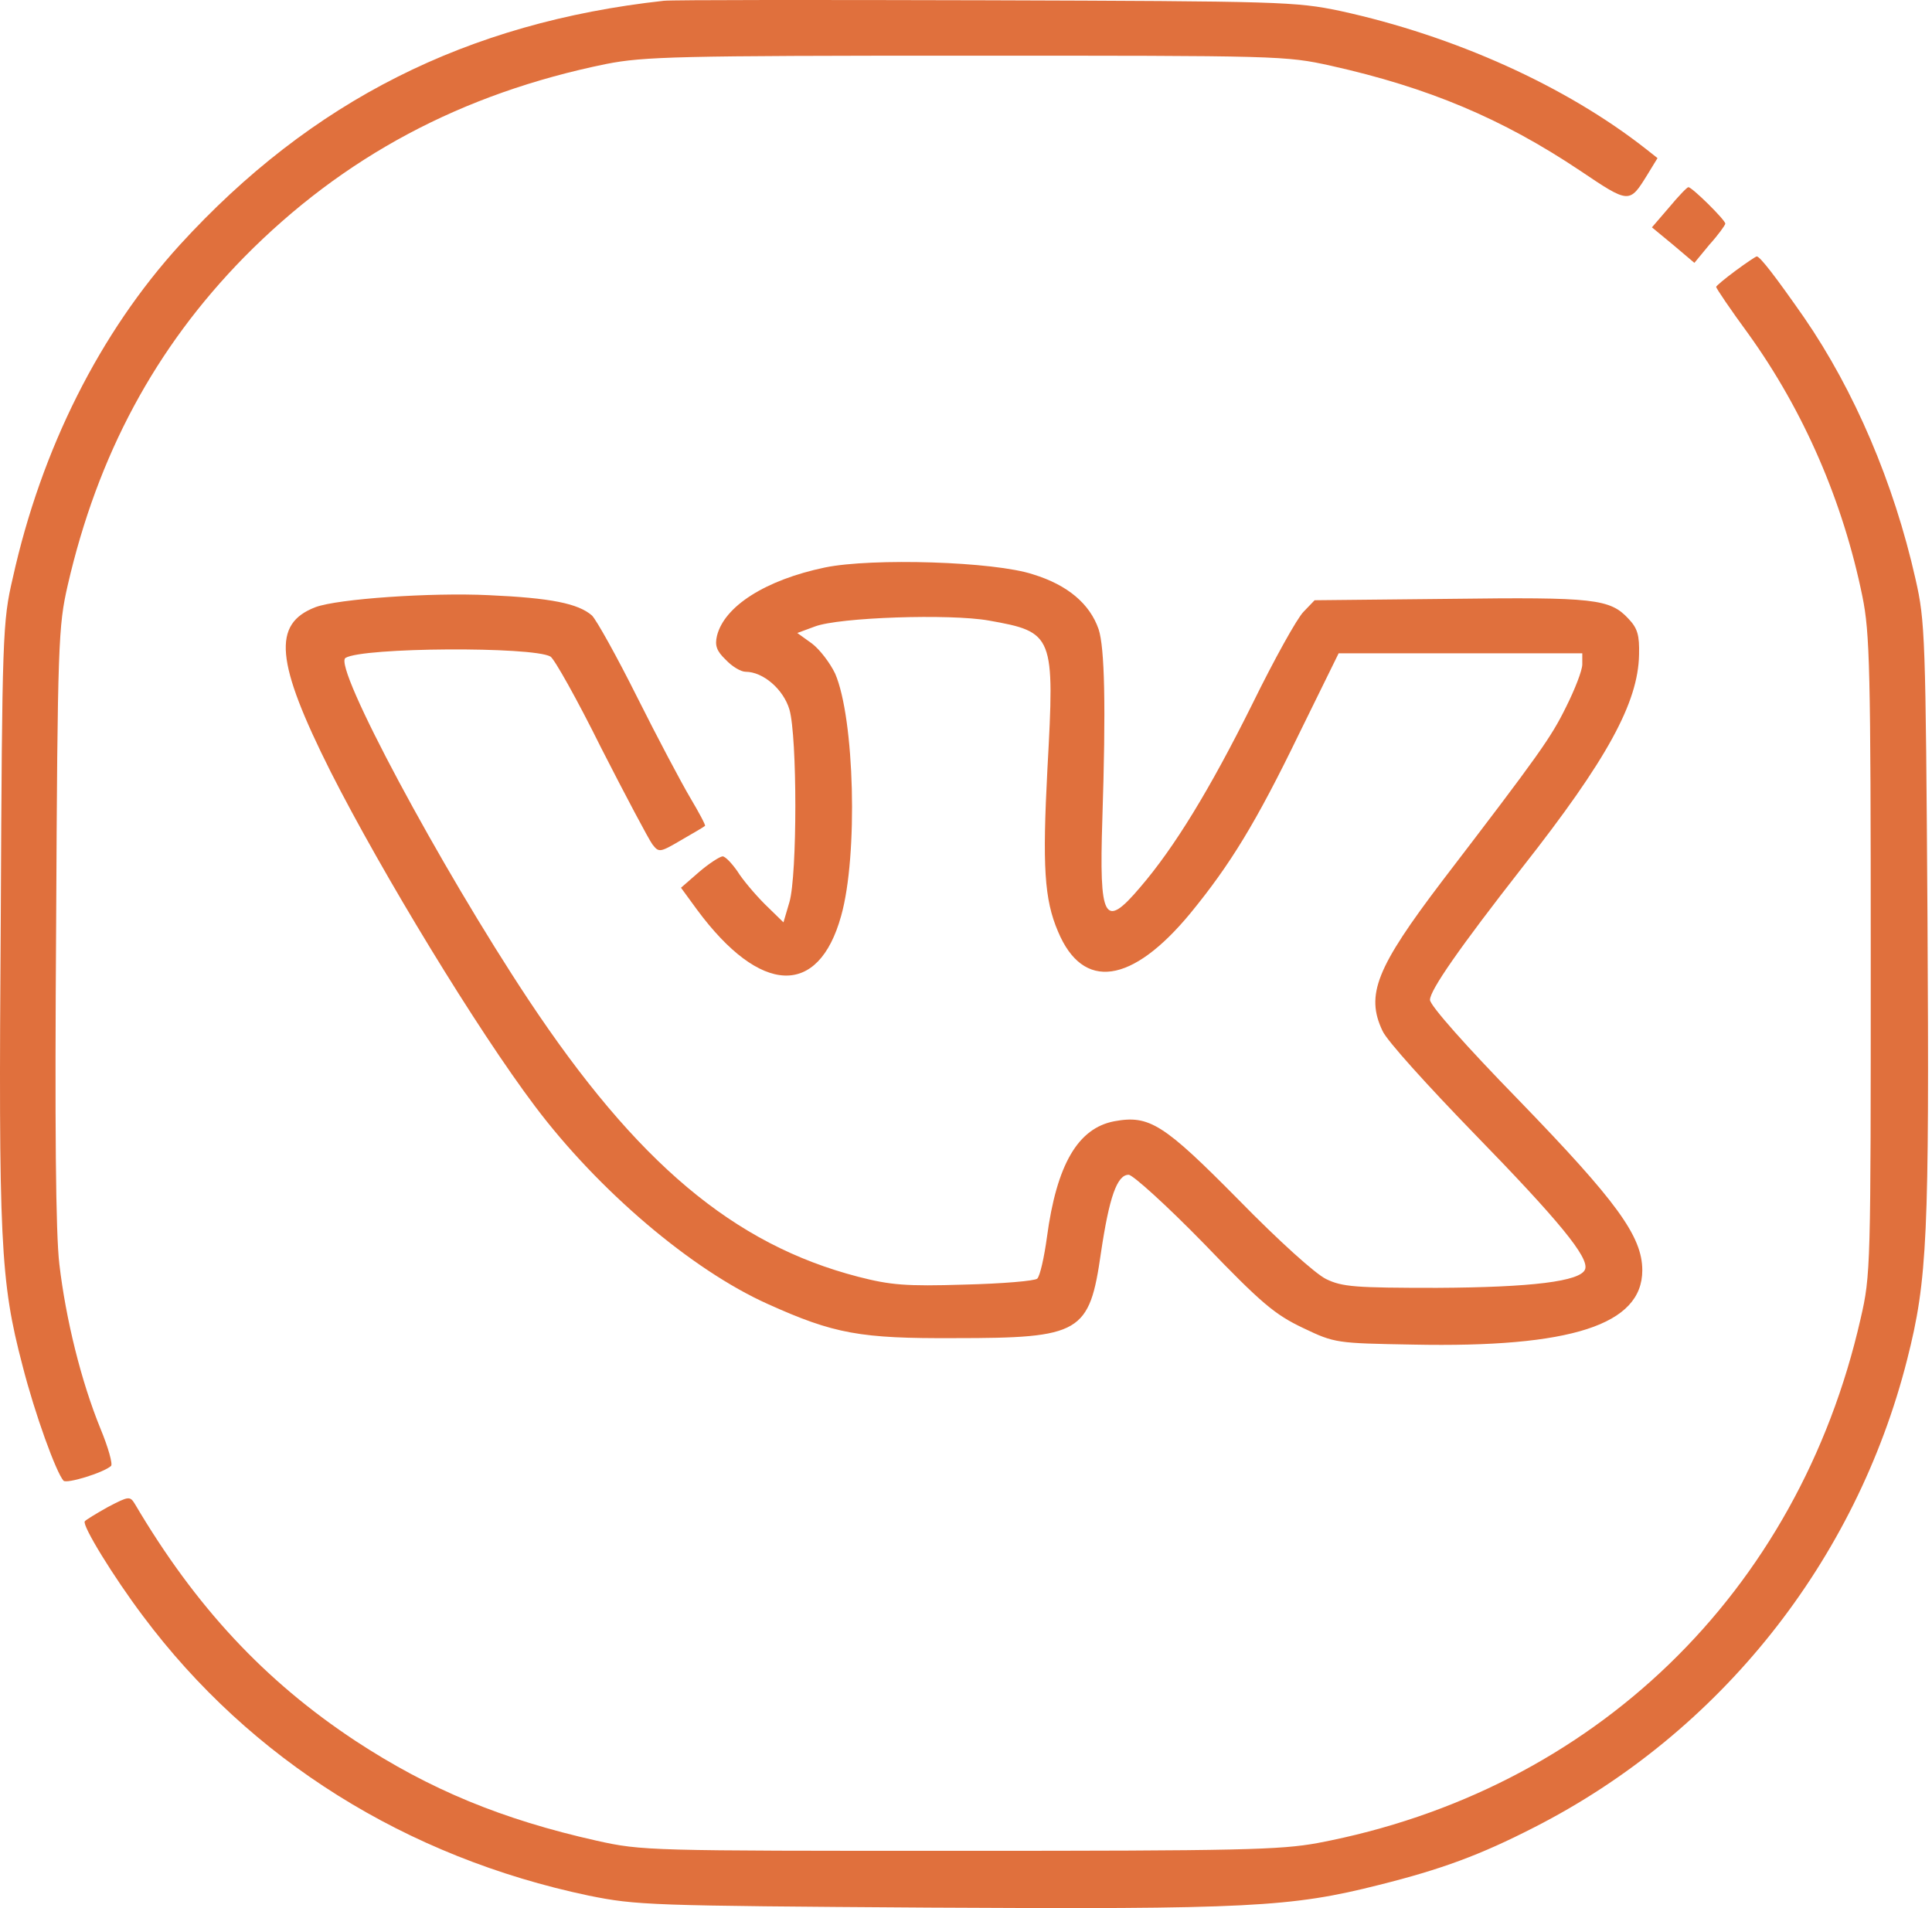 <?xml version="1.0" encoding="UTF-8"?> <svg xmlns="http://www.w3.org/2000/svg" width="81" height="80" viewBox="0 0 81 80" fill="none"> <path d="M27.835 0.032C19.573 0.941 13.053 4.23 7.539 10.267C4.192 13.943 1.734 18.819 0.535 24.236C0.109 26.055 0.09 26.635 0.032 38.515C-0.065 52.059 0.012 53.703 0.941 57.244C1.464 59.295 2.354 61.733 2.663 62.081C2.799 62.217 4.327 61.752 4.656 61.462C4.733 61.385 4.54 60.688 4.211 59.895C3.398 57.902 2.76 55.309 2.489 53.007C2.334 51.691 2.295 47.261 2.354 38.709C2.412 26.906 2.45 26.248 2.837 24.546C4.095 19.07 6.513 14.581 10.228 10.789C14.388 6.571 19.341 3.921 25.417 2.682C27.003 2.373 28.358 2.334 40.508 2.334C53.646 2.334 53.897 2.334 55.813 2.76C59.876 3.669 62.971 4.965 66.241 7.152C68.312 8.545 68.312 8.545 69.066 7.326L69.492 6.629L69.028 6.262C65.661 3.611 60.979 1.502 56.18 0.457C54.323 0.07 53.704 0.051 41.379 0.012C34.297 -0.007 28.203 -0.007 27.835 0.032Z" fill="#E0703D"></path> <path d="M69.974 8.7L69.258 9.532L70.148 10.267L71.038 11.021L71.676 10.248C72.044 9.841 72.334 9.435 72.334 9.377C72.334 9.222 70.941 7.848 70.786 7.848C70.728 7.848 70.361 8.235 69.974 8.7Z" fill="#E0703D"></path> <path d="M72.763 11.351C72.318 11.68 71.95 11.989 71.95 12.028C71.95 12.086 72.55 12.976 73.304 14.002C75.626 17.233 77.271 21.025 78.083 25.011C78.393 26.539 78.432 28.01 78.432 40.063C78.432 53.143 78.432 53.453 78.006 55.291C75.394 66.783 66.803 75.084 55.252 77.27C53.666 77.56 52.021 77.599 40.219 77.599C27.198 77.599 26.927 77.599 25.011 77.173C21.045 76.283 18.007 75.026 14.911 72.994C11.1 70.479 8.198 67.364 5.663 63.069C5.45 62.72 5.411 62.72 4.521 63.185C4.038 63.456 3.593 63.726 3.554 63.784C3.438 63.959 4.754 66.106 5.992 67.751C10.5 73.787 17.04 77.87 24.682 79.476C26.695 79.882 27.217 79.901 38.961 79.979C52.331 80.056 54.13 79.96 57.806 79.031C60.438 78.373 62.063 77.773 64.327 76.612C72.105 72.646 77.812 65.468 79.96 56.993C80.811 53.646 80.889 51.808 80.811 38.516C80.734 26.674 80.715 26.055 80.308 24.275C79.399 20.232 77.735 16.362 75.645 13.324C74.446 11.602 73.788 10.751 73.653 10.751C73.614 10.751 73.208 11.022 72.763 11.351Z" fill="#E0703D"></path> <path d="M34.588 23.792C32.092 24.314 30.37 25.417 30.06 26.655C29.964 27.062 30.041 27.294 30.428 27.662C30.699 27.952 31.067 28.165 31.26 28.165C31.995 28.165 32.847 28.9 33.098 29.751C33.427 30.893 33.427 36.678 33.098 37.819L32.847 38.671L32.073 37.916C31.647 37.49 31.125 36.871 30.912 36.523C30.68 36.194 30.409 35.904 30.293 35.904C30.157 35.923 29.712 36.214 29.306 36.562L28.551 37.22L29.229 38.148C31.879 41.728 34.317 41.824 35.265 38.4C35.981 35.865 35.826 30.119 35.014 28.242C34.801 27.797 34.375 27.236 34.046 26.984L33.427 26.539L34.162 26.268C35.168 25.881 39.831 25.727 41.456 26.017C44.185 26.501 44.223 26.617 43.914 32.228C43.701 36.31 43.778 37.703 44.359 39.058C45.404 41.554 47.455 41.263 49.912 38.284C51.576 36.252 52.659 34.492 54.459 30.777L56.123 27.391H61.23H66.338V27.855C66.338 28.107 66.029 28.9 65.661 29.635C65.023 30.931 64.558 31.589 60.456 36.949C57.709 40.567 57.245 41.708 57.961 43.218C58.135 43.624 59.876 45.539 61.791 47.513C65.332 51.15 66.648 52.737 66.454 53.221C66.261 53.724 64.21 53.975 60.244 53.995C56.819 53.995 56.277 53.956 55.6 53.627C55.155 53.414 53.627 52.04 51.924 50.299C48.789 47.126 48.19 46.739 46.719 47.01C45.191 47.3 44.301 48.828 43.894 51.866C43.778 52.718 43.604 53.491 43.488 53.608C43.391 53.704 42.037 53.82 40.431 53.859C37.974 53.936 37.335 53.878 35.981 53.53C30.757 52.176 26.694 48.751 22.147 41.902C18.451 36.33 13.943 27.913 14.485 27.584C15.201 27.139 22.321 27.101 23.076 27.526C23.23 27.604 24.198 29.326 25.204 31.357C26.23 33.369 27.197 35.188 27.352 35.401C27.623 35.749 27.661 35.749 28.551 35.227C29.054 34.937 29.519 34.666 29.557 34.627C29.596 34.608 29.306 34.066 28.938 33.447C28.571 32.828 27.564 30.931 26.713 29.229C25.862 27.526 25.011 25.998 24.817 25.804C24.237 25.301 23.095 25.069 20.483 24.953C18.065 24.837 14.156 25.108 13.227 25.456C11.409 26.152 11.544 27.739 13.866 32.363C16.014 36.6 19.999 43.16 22.437 46.391C25.088 49.912 28.996 53.24 32.189 54.672C34.975 55.929 36.078 56.123 40.025 56.103C45.326 56.103 45.674 55.891 46.158 52.524C46.506 50.183 46.835 49.254 47.319 49.254C47.493 49.254 48.925 50.55 50.473 52.137C52.891 54.652 53.452 55.117 54.633 55.678C55.968 56.316 56.026 56.316 59.237 56.374C65.874 56.51 68.854 55.542 68.854 53.259C68.854 51.828 67.77 50.357 63.688 46.139C61.443 43.837 59.953 42.153 59.953 41.921C59.953 41.515 61.192 39.735 63.823 36.368C67.383 31.841 68.68 29.461 68.718 27.449C68.737 26.636 68.66 26.346 68.273 25.94C67.499 25.108 66.841 25.03 60.785 25.108L55.116 25.166L54.652 25.649C54.381 25.92 53.414 27.662 52.504 29.519C50.724 33.098 49.234 35.536 47.803 37.2C46.294 38.98 46.081 38.574 46.216 34.356C46.371 29.596 46.313 27.159 46.061 26.385C45.694 25.32 44.765 24.527 43.314 24.082C41.689 23.54 36.561 23.386 34.588 23.792Z" fill="#E0703D"></path> </svg> 
